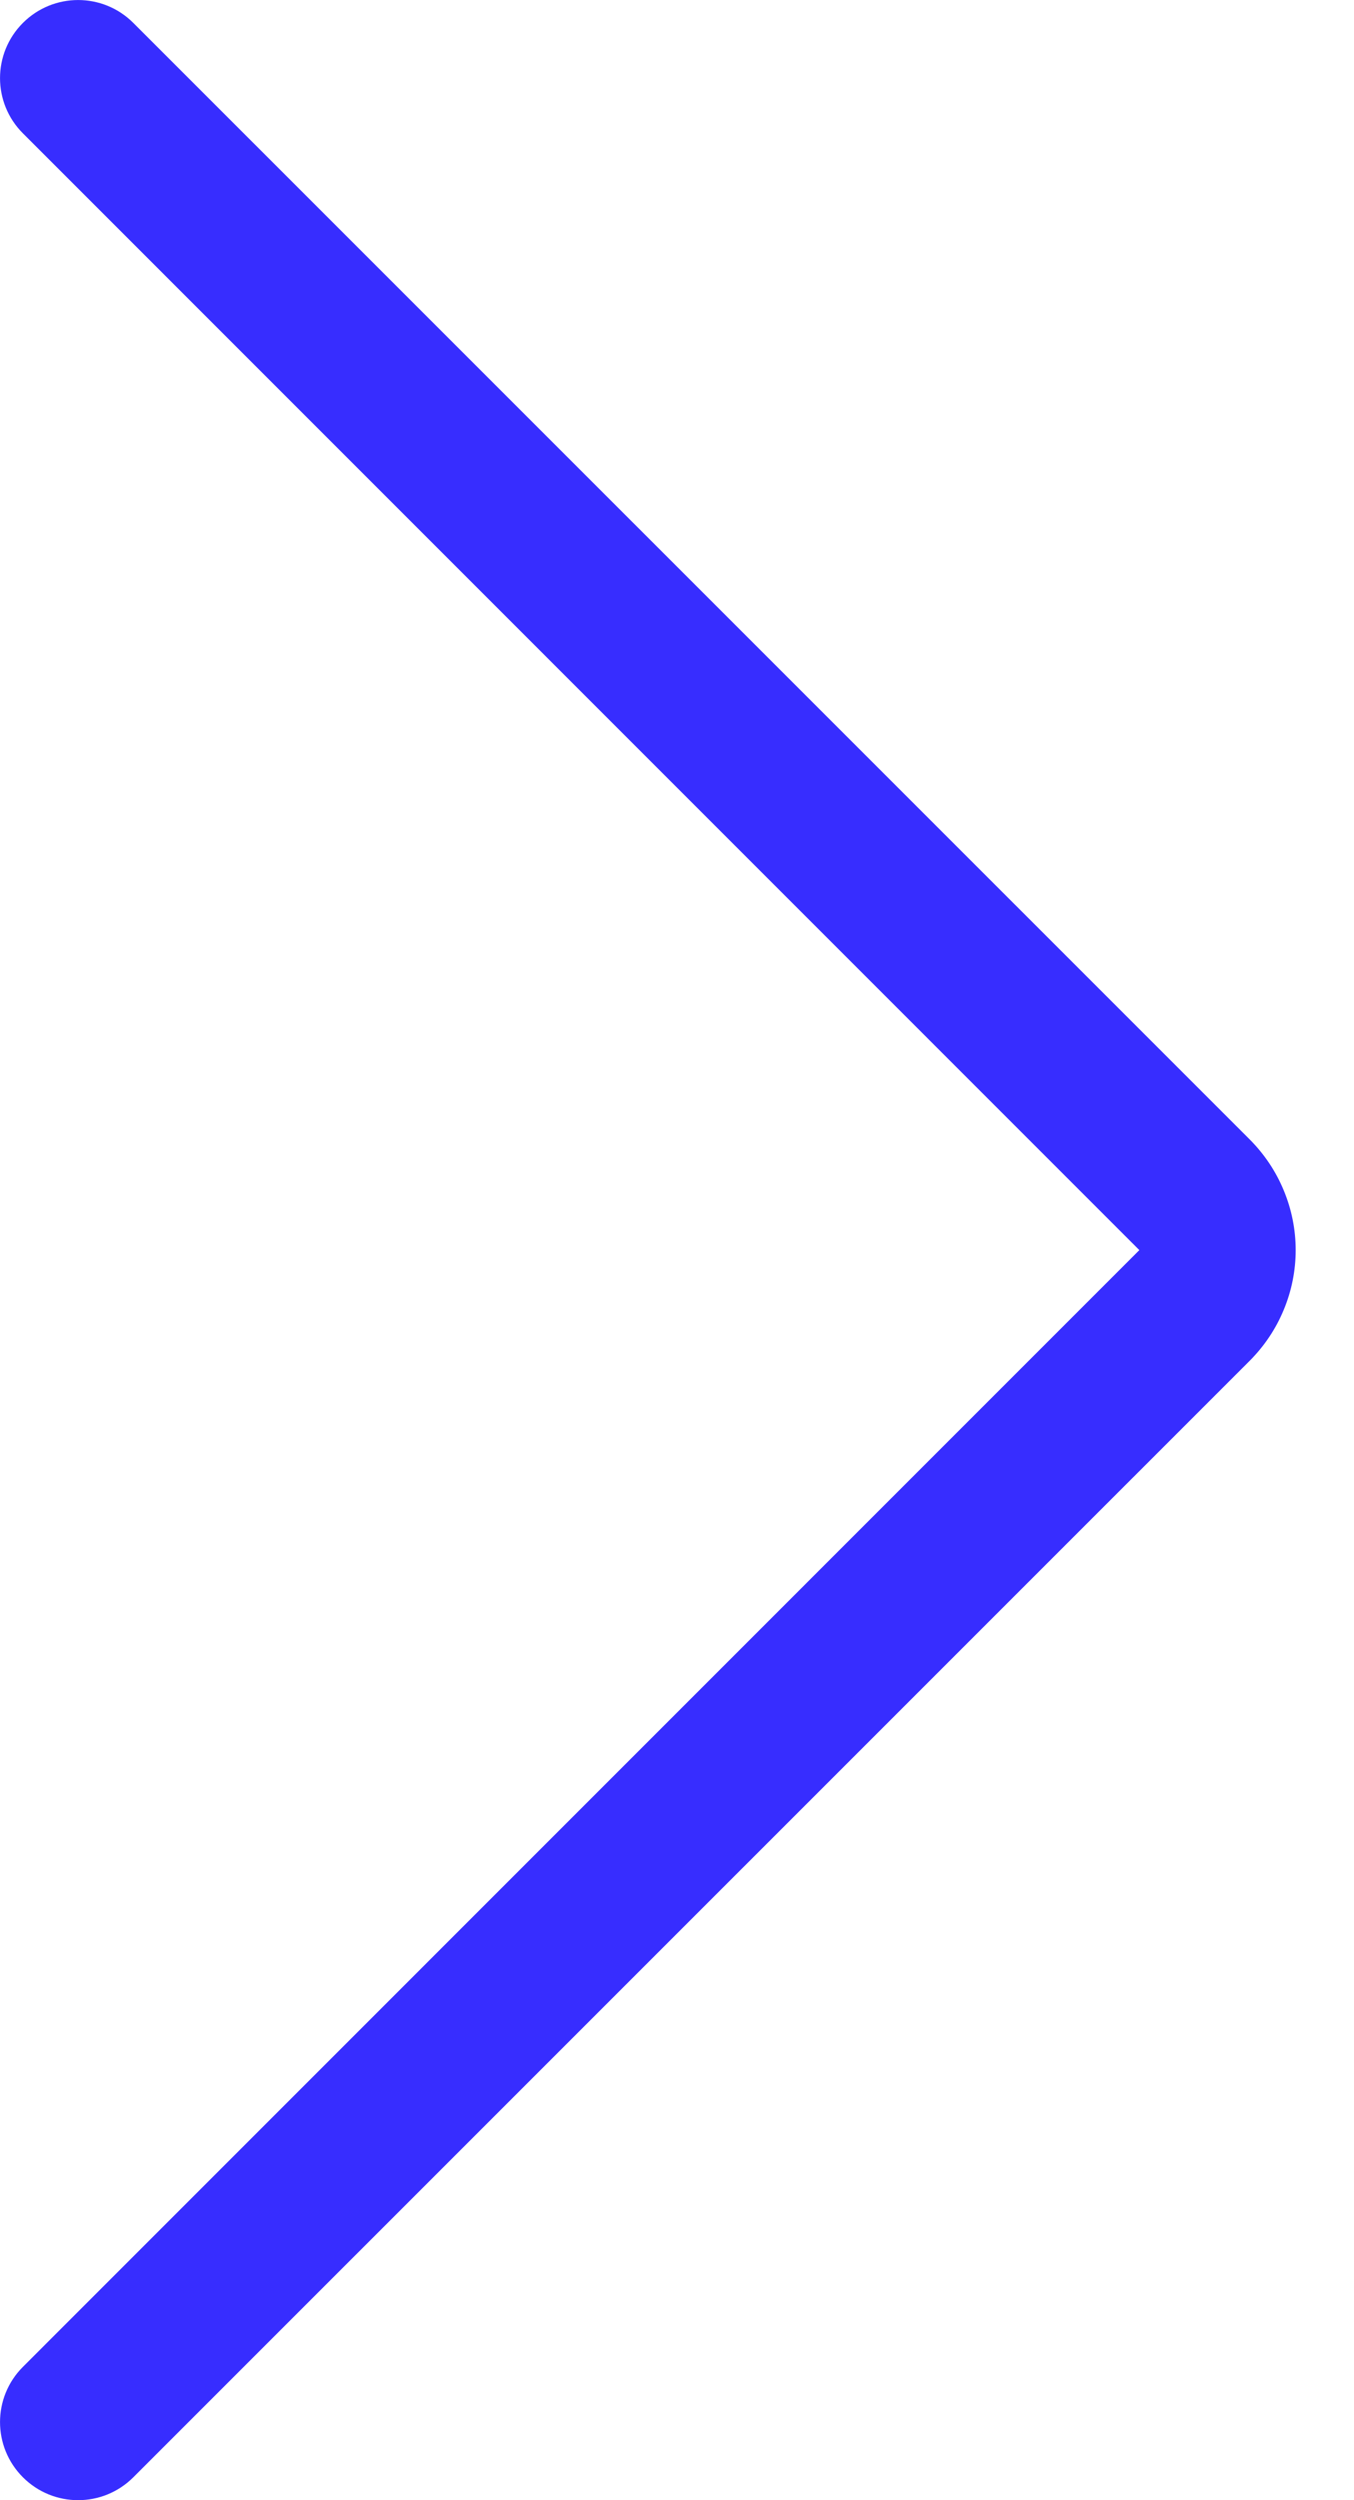 <?xml version="1.0" encoding="utf-8"?>
<svg xmlns="http://www.w3.org/2000/svg" fill="none" height="100%" overflow="visible" preserveAspectRatio="none" style="display: block;" viewBox="0 0 13 24" width="100%">
<path clip-rule="evenodd" d="M0.22 0.22C0.513 -0.073 0.987 -0.073 1.28 0.22L12 10.939C12.139 11.079 12.25 11.244 12.325 11.426C12.401 11.608 12.44 11.803 12.44 12C12.44 12.197 12.401 12.392 12.325 12.574C12.25 12.756 12.139 12.921 12 13.061L1.28 23.78C0.987 24.073 0.513 24.073 0.22 23.78C-0.073 23.487 -0.073 23.013 0.22 22.72L10.939 12L0.22 1.28C-0.073 0.987 -0.073 0.513 0.22 0.22Z" fill="#372DFF" fill-rule="evenodd" id="Vector (Stroke)"/>
</svg>